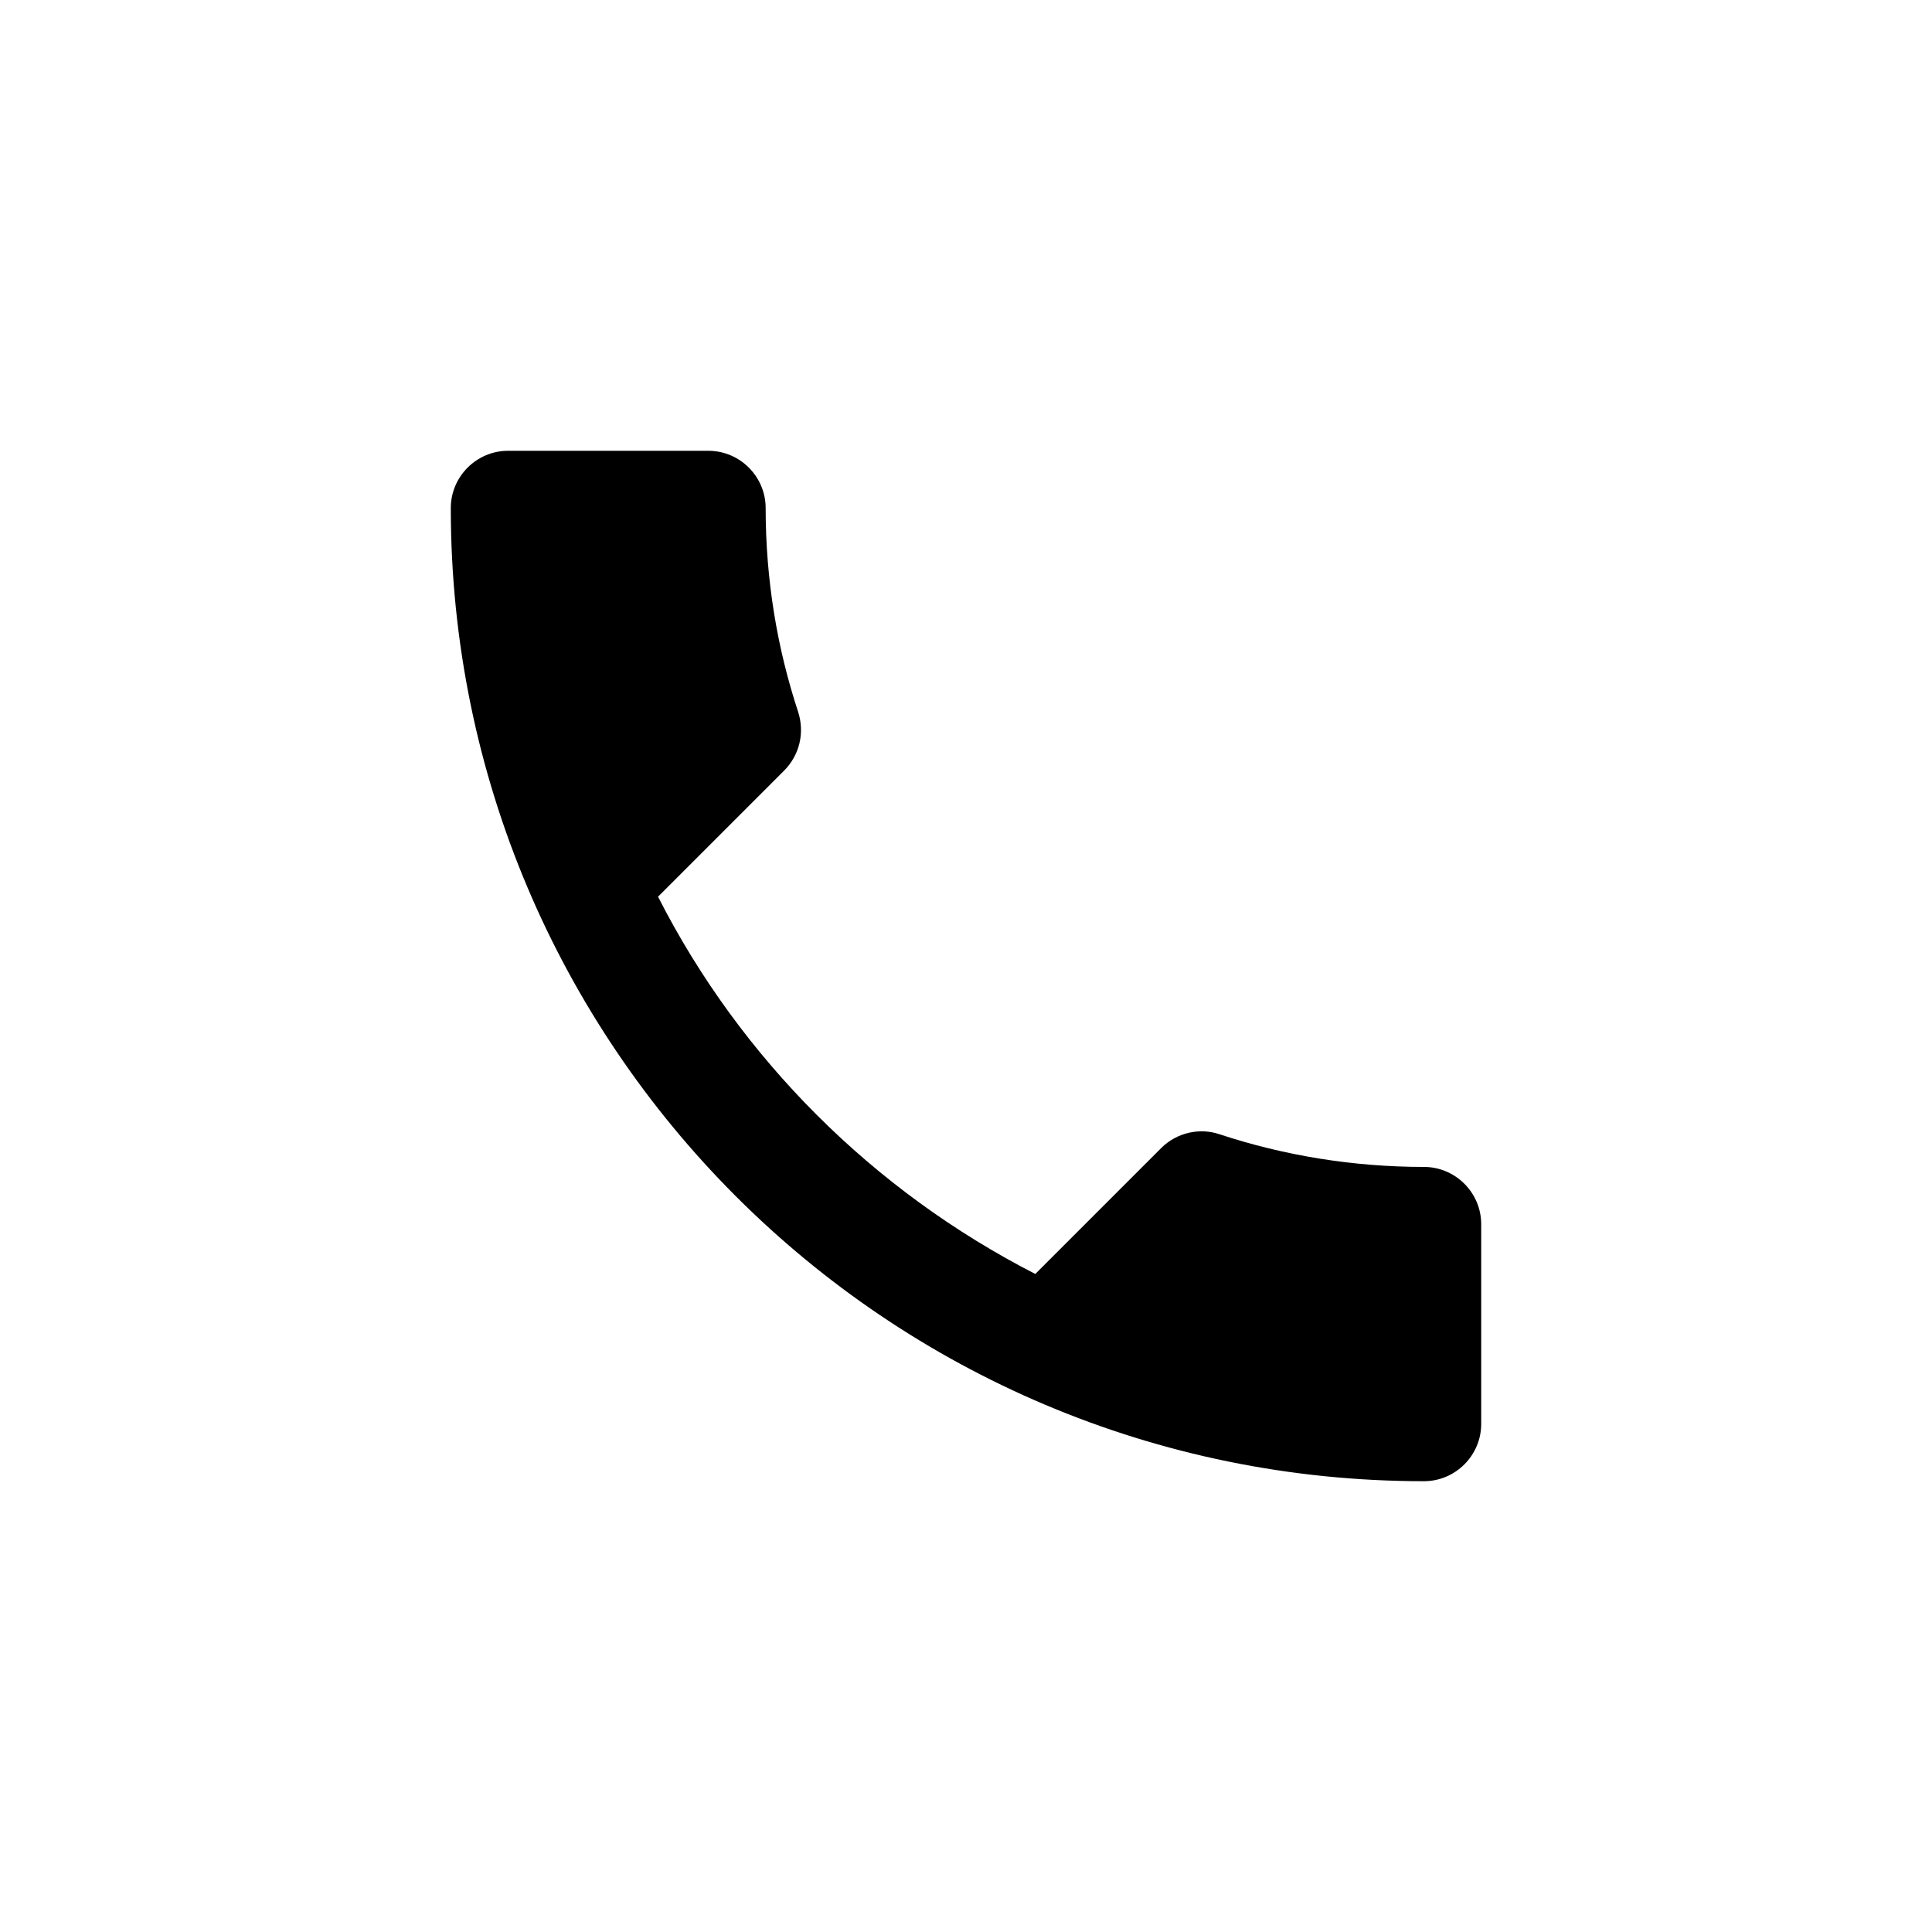 <?xml version="1.0" encoding="UTF-8"?> <svg xmlns="http://www.w3.org/2000/svg" width="30" height="30" viewBox="0 0 30 30" fill="none"><rect width="30" height="30" fill="white" style="fill:white;fill-opacity:1;"></rect><path d="M10.218 13.924C11.498 16.44 13.56 18.493 16.076 19.782L18.031 17.827C18.271 17.587 18.627 17.507 18.938 17.613C19.933 17.942 21.009 18.12 22.111 18.12C22.6 18.12 23 18.52 23 19.009V22.111C23 22.6 22.6 23 22.111 23C13.764 23 7 16.236 7 7.889C7 7.4 7.4 7 7.889 7H11C11.489 7 11.889 7.4 11.889 7.889C11.889 9 12.067 10.067 12.396 11.062C12.493 11.373 12.422 11.72 12.173 11.969L10.218 13.924Z" fill="#0036AA" style="fill:#0036AA;fill:color(display-p3 0 0.212 0.667);fill-opacity:1;"></path></svg> 